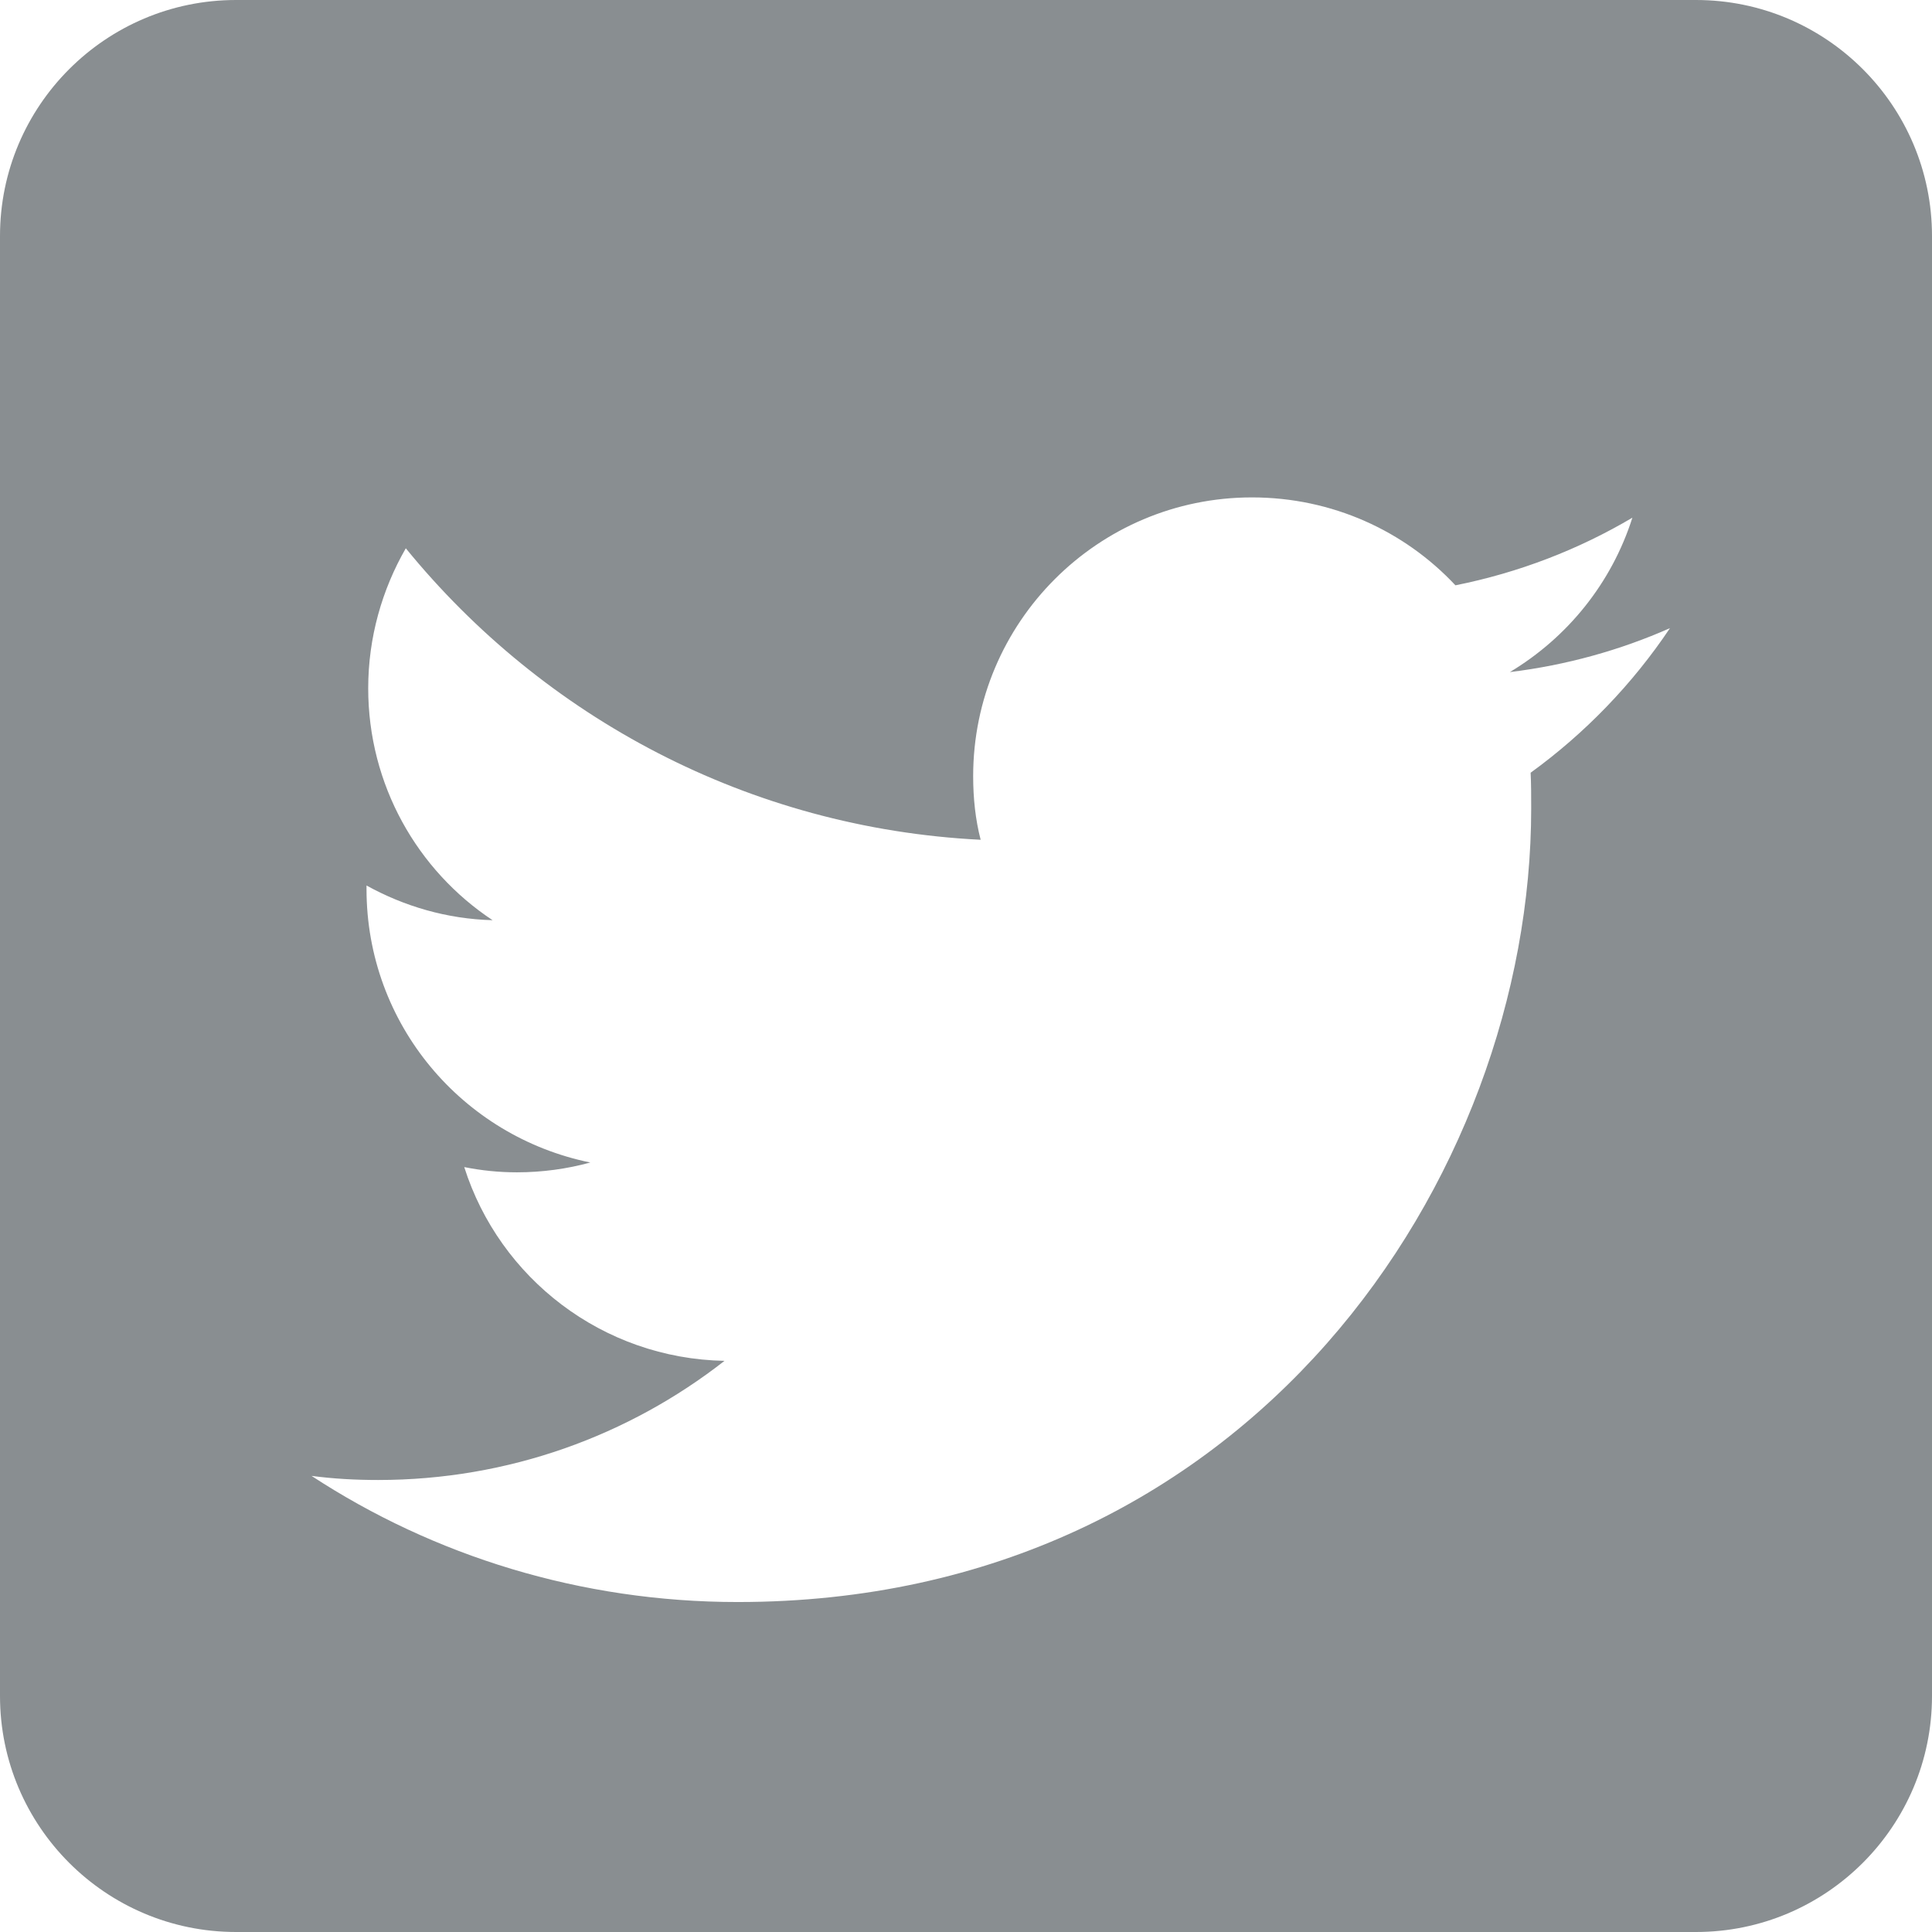 <svg width="24" height="24" viewBox="0 0 24 24" fill="none" xmlns="http://www.w3.org/2000/svg">
<path fill-rule="evenodd" clip-rule="evenodd" d="M21.068 0C22.686 0 24 1.314 24 2.932V21.068C24 22.686 22.686 24 21.068 24H2.932C1.314 24 0 22.686 0 21.068V2.932C0 1.314 1.314 0 2.932 0H21.068ZM9.165 19.901C15.537 19.901 19.021 14.62 19.021 10.044C19.021 9.893 19.021 9.742 19.014 9.599C19.689 9.11 20.278 8.5 20.745 7.803C20.128 8.076 19.459 8.263 18.756 8.349C19.474 7.918 20.02 7.242 20.278 6.431C19.61 6.826 18.87 7.113 18.08 7.271C17.448 6.596 16.55 6.179 15.552 6.179C13.64 6.179 12.089 7.731 12.089 9.642C12.089 9.915 12.117 10.181 12.182 10.432C9.301 10.288 6.751 8.909 5.041 6.811C4.747 7.322 4.574 7.918 4.574 8.55C4.574 9.75 5.185 10.813 6.119 11.431C5.551 11.416 5.02 11.258 4.553 11V11.043C4.553 12.724 5.745 14.117 7.333 14.441C7.046 14.52 6.737 14.563 6.421 14.563C6.198 14.563 5.983 14.541 5.767 14.498C6.205 15.878 7.484 16.876 9 16.905C7.814 17.832 6.32 18.385 4.697 18.385C4.416 18.385 4.143 18.37 3.87 18.334C5.386 19.326 7.211 19.901 9.165 19.901Z" fill="#898E91"/>
</svg>
